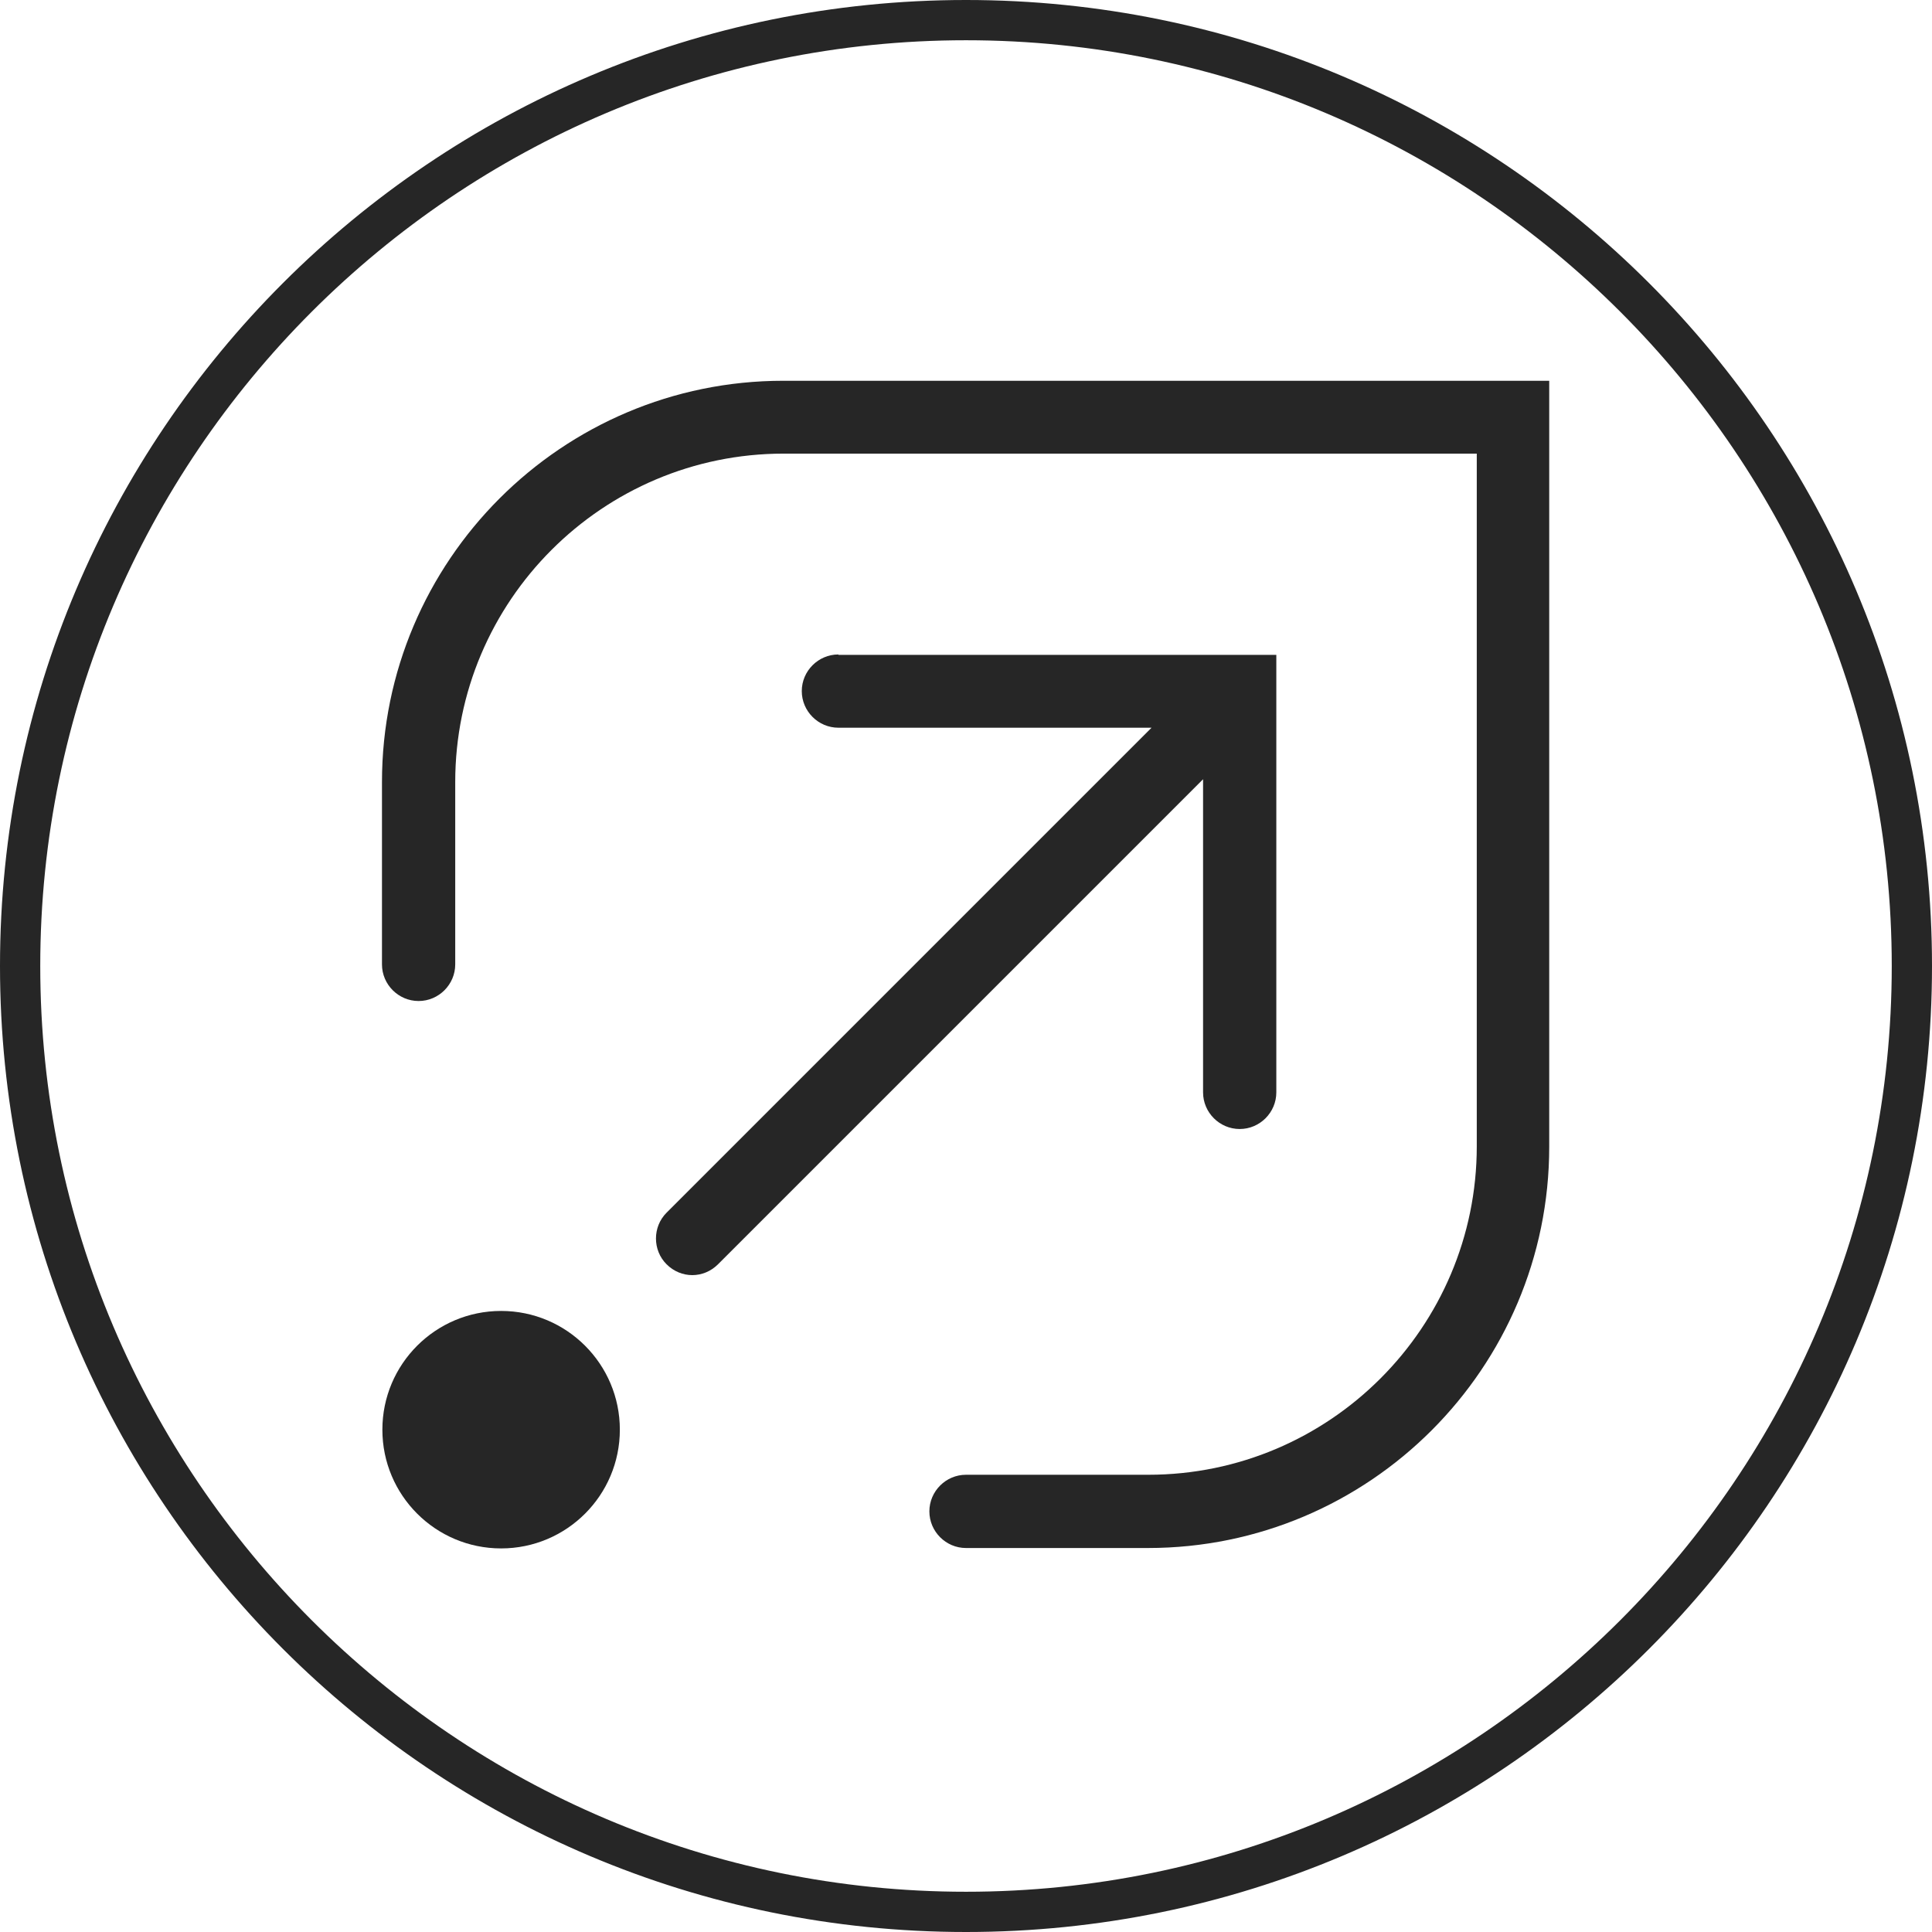 <?xml version="1.0" encoding="UTF-8"?><svg id="uuid-632db91d-64a1-412d-a3ee-2861052a19d7" xmlns="http://www.w3.org/2000/svg" viewBox="0 0 48 48"><g id="uuid-3190714d-93c3-4d5b-b9df-b52d3b554951"><path d="m24,1c12.68,0,23,10.32,23,23s-10.32,23-23,23S1,36.68,1,24,11.32,1,24,1m0-1C10.75,0,0,10.75,0,24s10.75,24,24,24,24-10.75,24-24S37.25,0,24,0h0Z" fill="#262626" stroke-width="0"/><path d="m28.53,38.46h-4.53c-.5,0-.91-.41-.91-.91s.41-.91.91-.91h4.53c4.5,0,8.16-3.66,8.16-8.16V11.27h-17.22c-4.5,0-8.16,3.66-8.16,8.16v4.53c0,.5-.41.91-.91.91s-.91-.41-.91-.91v-4.53c0-5.5,4.47-9.97,9.97-9.97h19.03v19.03c0,5.5-4.47,9.97-9.97,9.97Z" fill="#262626" stroke-width="0"/><circle cx="12.45" cy="35.52" r="2.95" fill="#262626" stroke-width="0"/><path d="m20.83,16.26c-.5,0-.91.41-.91.91s.41.91.91.91h7.78l-12.05,12.05c-.35.35-.35.93,0,1.28.18.18.41.27.64.27s.46-.09.64-.27l12.05-12.05v7.78c0,.5.41.91.91.91s.91-.41.91-.91v-10.87h-10.88,0Z" fill="#262626" stroke-width="0"/></g></svg>
